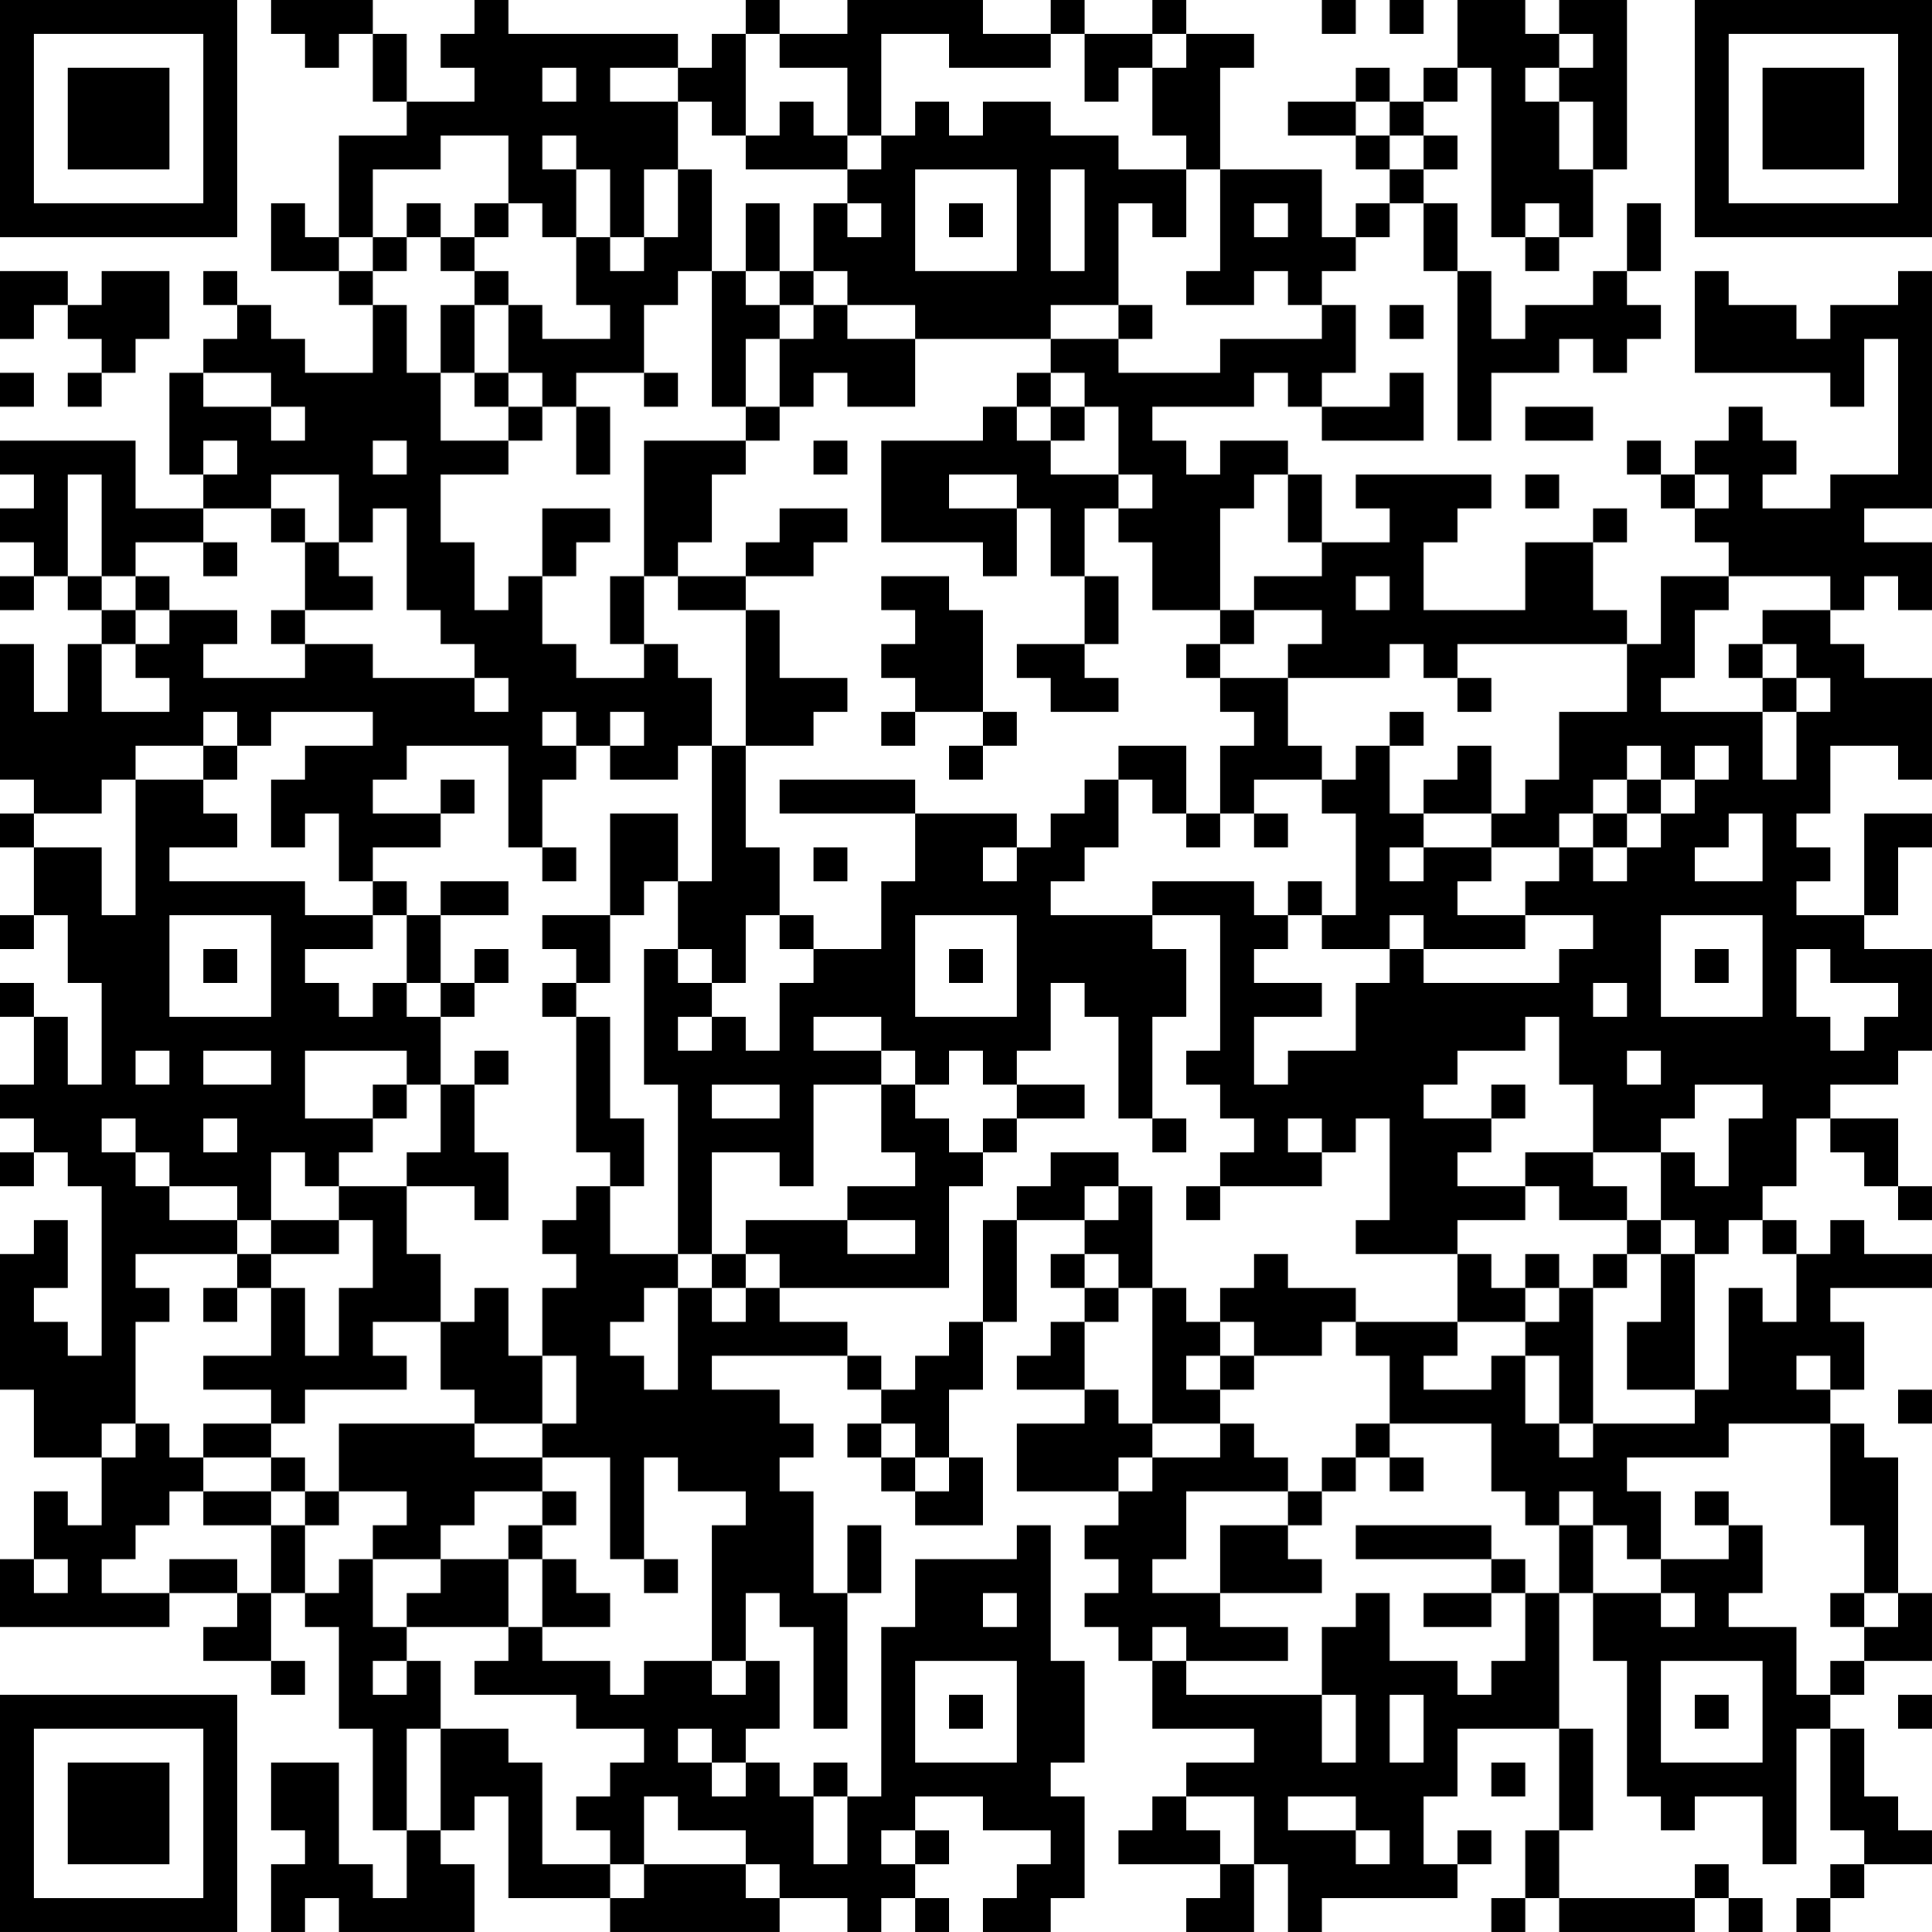 <?xml version="1.0" encoding="UTF-8"?>
<svg xmlns="http://www.w3.org/2000/svg" version="1.1" width="160" height="160" viewBox="0 0 160 160"><rect x="0" y="0" width="160" height="160" fill="#ffffff"/><g transform="scale(2.807)"><g transform="translate(0,0)"><path fill-rule="evenodd" d="M8 0L8 1L9 1L9 2L10 2L10 1L11 1L11 3L12 3L12 4L10 4L10 7L9 7L9 6L8 6L8 8L10 8L10 9L11 9L11 11L9 11L9 10L8 10L8 9L7 9L7 8L6 8L6 9L7 9L7 10L6 10L6 11L5 11L5 14L6 14L6 15L4 15L4 13L0 13L0 14L1 14L1 15L0 15L0 16L1 16L1 17L0 17L0 18L1 18L1 17L2 17L2 18L3 18L3 19L2 19L2 21L1 21L1 19L0 19L0 23L1 23L1 24L0 24L0 25L1 25L1 27L0 27L0 28L1 28L1 27L2 27L2 29L3 29L3 32L2 32L2 30L1 30L1 29L0 29L0 30L1 30L1 32L0 32L0 33L1 33L1 34L0 34L0 35L1 35L1 34L2 34L2 35L3 35L3 40L2 40L2 39L1 39L1 38L2 38L2 36L1 36L1 37L0 37L0 41L1 41L1 43L3 43L3 45L2 45L2 44L1 44L1 46L0 46L0 48L5 48L5 47L7 47L7 48L6 48L6 49L8 49L8 50L9 50L9 49L8 49L8 47L9 47L9 48L10 48L10 51L11 51L11 54L12 54L12 56L11 56L11 55L10 55L10 52L8 52L8 54L9 54L9 55L8 55L8 57L9 57L9 56L10 56L10 57L14 57L14 55L13 55L13 54L14 54L14 53L15 53L15 56L18 56L18 57L23 57L23 56L25 56L25 57L26 57L26 56L27 56L27 57L28 57L28 56L27 56L27 55L28 55L28 54L27 54L27 53L29 53L29 54L31 54L31 55L30 55L30 56L29 56L29 57L31 57L31 56L32 56L32 53L31 53L31 52L32 52L32 49L31 49L31 45L30 45L30 46L27 46L27 48L26 48L26 53L25 53L25 52L24 52L24 53L23 53L23 52L22 52L22 51L23 51L23 49L22 49L22 47L23 47L23 48L24 48L24 51L25 51L25 47L26 47L26 45L25 45L25 47L24 47L24 44L23 44L23 43L24 43L24 42L23 42L23 41L21 41L21 40L25 40L25 41L26 41L26 42L25 42L25 43L26 43L26 44L27 44L27 45L29 45L29 43L28 43L28 41L29 41L29 39L30 39L30 36L32 36L32 37L31 37L31 38L32 38L32 39L31 39L31 40L30 40L30 41L32 41L32 42L30 42L30 44L33 44L33 45L32 45L32 46L33 46L33 47L32 47L32 48L33 48L33 49L34 49L34 51L37 51L37 52L35 52L35 53L34 53L34 54L33 54L33 55L36 55L36 56L35 56L35 57L37 57L37 55L38 55L38 57L39 57L39 56L43 56L43 55L44 55L44 54L43 54L43 55L42 55L42 53L43 53L43 51L46 51L46 54L45 54L45 56L44 56L44 57L45 57L45 56L46 56L46 57L50 57L50 56L51 56L51 57L52 57L52 56L51 56L51 55L50 55L50 56L46 56L46 54L47 54L47 51L46 51L46 47L47 47L47 49L48 49L48 53L49 53L49 54L50 54L50 53L52 53L52 55L53 55L53 51L54 51L54 54L55 54L55 55L54 55L54 56L53 56L53 57L54 57L54 56L55 56L55 55L57 55L57 54L56 54L56 53L55 53L55 51L54 51L54 50L55 50L55 49L57 49L57 47L56 47L56 43L55 43L55 42L54 42L54 41L55 41L55 39L54 39L54 38L57 38L57 37L55 37L55 36L54 36L54 37L53 37L53 36L52 36L52 35L53 35L53 33L54 33L54 34L55 34L55 35L56 35L56 36L57 36L57 35L56 35L56 33L54 33L54 32L56 32L56 31L57 31L57 28L55 28L55 27L56 27L56 25L57 25L57 24L55 24L55 27L53 27L53 26L54 26L54 25L53 25L53 24L54 24L54 22L56 22L56 23L57 23L57 20L55 20L55 19L54 19L54 18L55 18L55 17L56 17L56 18L57 18L57 16L55 16L55 15L57 15L57 8L56 8L56 9L54 9L54 10L53 10L53 9L51 9L51 8L50 8L50 11L54 11L54 12L55 12L55 10L56 10L56 14L54 14L54 15L52 15L52 14L53 14L53 13L52 13L52 12L51 12L51 13L50 13L50 14L49 14L49 13L48 13L48 14L49 14L49 15L50 15L50 16L51 16L51 17L49 17L49 19L48 19L48 18L47 18L47 16L48 16L48 15L47 15L47 16L45 16L45 18L42 18L42 16L43 16L43 15L44 15L44 14L40 14L40 15L41 15L41 16L39 16L39 14L38 14L38 13L36 13L36 14L35 14L35 13L34 13L34 12L37 12L37 11L38 11L38 12L39 12L39 13L42 13L42 11L41 11L41 12L39 12L39 11L40 11L40 9L39 9L39 8L40 8L40 7L41 7L41 6L42 6L42 8L43 8L43 13L44 13L44 11L46 11L46 10L47 10L47 11L48 11L48 10L49 10L49 9L48 9L48 8L49 8L49 6L48 6L48 8L47 8L47 9L45 9L45 10L44 10L44 8L43 8L43 6L42 6L42 5L43 5L43 4L42 4L42 3L43 3L43 2L44 2L44 7L45 7L45 8L46 8L46 7L47 7L47 5L48 5L48 0L46 0L46 1L45 1L45 0L43 0L43 2L42 2L42 3L41 3L41 2L40 2L40 3L38 3L38 4L40 4L40 5L41 5L41 6L40 6L40 7L39 7L39 5L36 5L36 2L37 2L37 1L35 1L35 0L34 0L34 1L32 1L32 0L31 0L31 1L29 1L29 0L25 0L25 1L23 1L23 0L22 0L22 1L21 1L21 2L20 2L20 1L15 1L15 0L14 0L14 1L13 1L13 2L14 2L14 3L12 3L12 1L11 1L11 0ZM39 0L39 1L40 1L40 0ZM41 0L41 1L42 1L42 0ZM22 1L22 4L21 4L21 3L20 3L20 2L18 2L18 3L20 3L20 5L19 5L19 7L18 7L18 5L17 5L17 4L16 4L16 5L17 5L17 7L16 7L16 6L15 6L15 4L13 4L13 5L11 5L11 7L10 7L10 8L11 8L11 9L12 9L12 11L13 11L13 13L15 13L15 14L13 14L13 16L14 16L14 18L15 18L15 17L16 17L16 19L17 19L17 20L19 20L19 19L20 19L20 20L21 20L21 22L20 22L20 23L18 23L18 22L19 22L19 21L18 21L18 22L17 22L17 21L16 21L16 22L17 22L17 23L16 23L16 25L15 25L15 22L12 22L12 23L11 23L11 24L13 24L13 25L11 25L11 26L10 26L10 24L9 24L9 25L8 25L8 23L9 23L9 22L11 22L11 21L8 21L8 22L7 22L7 21L6 21L6 22L4 22L4 23L3 23L3 24L1 24L1 25L3 25L3 27L4 27L4 23L6 23L6 24L7 24L7 25L5 25L5 26L9 26L9 27L11 27L11 28L9 28L9 29L10 29L10 30L11 30L11 29L12 29L12 30L13 30L13 32L12 32L12 31L9 31L9 33L11 33L11 34L10 34L10 35L9 35L9 34L8 34L8 36L7 36L7 35L5 35L5 34L4 34L4 33L3 33L3 34L4 34L4 35L5 35L5 36L7 36L7 37L4 37L4 38L5 38L5 39L4 39L4 42L3 42L3 43L4 43L4 42L5 42L5 43L6 43L6 44L5 44L5 45L4 45L4 46L3 46L3 47L5 47L5 46L7 46L7 47L8 47L8 45L9 45L9 47L10 47L10 46L11 46L11 48L12 48L12 49L11 49L11 50L12 50L12 49L13 49L13 51L12 51L12 54L13 54L13 51L15 51L15 52L16 52L16 55L18 55L18 56L19 56L19 55L22 55L22 56L23 56L23 55L22 55L22 54L20 54L20 53L19 53L19 55L18 55L18 54L17 54L17 53L18 53L18 52L19 52L19 51L17 51L17 50L14 50L14 49L15 49L15 48L16 48L16 49L18 49L18 50L19 50L19 49L21 49L21 50L22 50L22 49L21 49L21 45L22 45L22 44L20 44L20 43L19 43L19 46L18 46L18 43L16 43L16 42L17 42L17 40L16 40L16 38L17 38L17 37L16 37L16 36L17 36L17 35L18 35L18 37L20 37L20 38L19 38L19 39L18 39L18 40L19 40L19 41L20 41L20 38L21 38L21 39L22 39L22 38L23 38L23 39L25 39L25 40L26 40L26 41L27 41L27 40L28 40L28 39L29 39L29 36L30 36L30 35L31 35L31 34L33 34L33 35L32 35L32 36L33 36L33 35L34 35L34 38L33 38L33 37L32 37L32 38L33 38L33 39L32 39L32 41L33 41L33 42L34 42L34 43L33 43L33 44L34 44L34 43L36 43L36 42L37 42L37 43L38 43L38 44L35 44L35 46L34 46L34 47L36 47L36 48L38 48L38 49L35 49L35 48L34 48L34 49L35 49L35 50L39 50L39 52L40 52L40 50L39 50L39 48L40 48L40 47L41 47L41 49L43 49L43 50L44 50L44 49L45 49L45 47L46 47L46 45L47 45L47 47L49 47L49 48L50 48L50 47L49 47L49 46L51 46L51 45L52 45L52 47L51 47L51 48L53 48L53 50L54 50L54 49L55 49L55 48L56 48L56 47L55 47L55 45L54 45L54 42L51 42L51 43L48 43L48 44L49 44L49 46L48 46L48 45L47 45L47 44L46 44L46 45L45 45L45 44L44 44L44 42L41 42L41 40L40 40L40 39L43 39L43 40L42 40L42 41L44 41L44 40L45 40L45 42L46 42L46 43L47 43L47 42L50 42L50 41L51 41L51 38L52 38L52 39L53 39L53 37L52 37L52 36L51 36L51 37L50 37L50 36L49 36L49 34L50 34L50 35L51 35L51 33L52 33L52 32L50 32L50 33L49 33L49 34L47 34L47 32L46 32L46 30L45 30L45 31L43 31L43 32L42 32L42 33L44 33L44 34L43 34L43 35L45 35L45 36L43 36L43 37L40 37L40 36L41 36L41 33L40 33L40 34L39 34L39 33L38 33L38 34L39 34L39 35L36 35L36 34L37 34L37 33L36 33L36 32L35 32L35 31L36 31L36 27L34 27L34 26L37 26L37 27L38 27L38 28L37 28L37 29L39 29L39 30L37 30L37 32L38 32L38 31L40 31L40 29L41 29L41 28L42 28L42 29L46 29L46 28L47 28L47 27L45 27L45 26L46 26L46 25L47 25L47 26L48 26L48 25L49 25L49 24L50 24L50 23L51 23L51 22L50 22L50 23L49 23L49 22L48 22L48 23L47 23L47 24L46 24L46 25L44 25L44 24L45 24L45 23L46 23L46 21L48 21L48 19L43 19L43 20L42 20L42 19L41 19L41 20L38 20L38 19L39 19L39 18L37 18L37 17L39 17L39 16L38 16L38 14L37 14L37 15L36 15L36 18L34 18L34 16L33 16L33 15L34 15L34 14L33 14L33 12L32 12L32 11L31 11L31 10L33 10L33 11L36 11L36 10L39 10L39 9L38 9L38 8L37 8L37 9L35 9L35 8L36 8L36 5L35 5L35 4L34 4L34 2L35 2L35 1L34 1L34 2L33 2L33 3L32 3L32 1L31 1L31 2L28 2L28 1L26 1L26 4L25 4L25 2L23 2L23 1ZM46 1L46 2L45 2L45 3L46 3L46 5L47 5L47 3L46 3L46 2L47 2L47 1ZM16 2L16 3L17 3L17 2ZM23 3L23 4L22 4L22 5L25 5L25 6L24 6L24 8L23 8L23 6L22 6L22 8L21 8L21 5L20 5L20 7L19 7L19 8L18 8L18 7L17 7L17 9L18 9L18 10L16 10L16 9L15 9L15 8L14 8L14 7L15 7L15 6L14 6L14 7L13 7L13 6L12 6L12 7L11 7L11 8L12 8L12 7L13 7L13 8L14 8L14 9L13 9L13 11L14 11L14 12L15 12L15 13L16 13L16 12L17 12L17 14L18 14L18 12L17 12L17 11L19 11L19 12L20 12L20 11L19 11L19 9L20 9L20 8L21 8L21 12L22 12L22 13L19 13L19 17L18 17L18 19L19 19L19 17L20 17L20 18L22 18L22 22L21 22L21 26L20 26L20 24L18 24L18 27L16 27L16 28L17 28L17 29L16 29L16 30L17 30L17 34L18 34L18 35L19 35L19 33L18 33L18 30L17 30L17 29L18 29L18 27L19 27L19 26L20 26L20 28L19 28L19 32L20 32L20 37L21 37L21 38L22 38L22 37L23 37L23 38L28 38L28 35L29 35L29 34L30 34L30 33L32 33L32 32L30 32L30 31L31 31L31 29L32 29L32 30L33 30L33 33L34 33L34 34L35 34L35 33L34 33L34 30L35 30L35 28L34 28L34 27L31 27L31 26L32 26L32 25L33 25L33 23L34 23L34 24L35 24L35 25L36 25L36 24L37 24L37 25L38 25L38 24L37 24L37 23L39 23L39 24L40 24L40 27L39 27L39 26L38 26L38 27L39 27L39 28L41 28L41 27L42 27L42 28L45 28L45 27L43 27L43 26L44 26L44 25L42 25L42 24L44 24L44 22L43 22L43 23L42 23L42 24L41 24L41 22L42 22L42 21L41 21L41 22L40 22L40 23L39 23L39 22L38 22L38 20L36 20L36 19L37 19L37 18L36 18L36 19L35 19L35 20L36 20L36 21L37 21L37 22L36 22L36 24L35 24L35 22L33 22L33 23L32 23L32 24L31 24L31 25L30 25L30 24L27 24L27 23L23 23L23 24L27 24L27 26L26 26L26 28L24 28L24 27L23 27L23 25L22 25L22 22L24 22L24 21L25 21L25 20L23 20L23 18L22 18L22 17L24 17L24 16L25 16L25 15L23 15L23 16L22 16L22 17L20 17L20 16L21 16L21 14L22 14L22 13L23 13L23 12L24 12L24 11L25 11L25 12L27 12L27 10L31 10L31 9L33 9L33 10L34 10L34 9L33 9L33 6L34 6L34 7L35 7L35 5L33 5L33 4L31 4L31 3L29 3L29 4L28 4L28 3L27 3L27 4L26 4L26 5L25 5L25 4L24 4L24 3ZM40 3L40 4L41 4L41 5L42 5L42 4L41 4L41 3ZM27 5L27 8L30 8L30 5ZM31 5L31 8L32 8L32 5ZM25 6L25 7L26 7L26 6ZM28 6L28 7L29 7L29 6ZM37 6L37 7L38 7L38 6ZM45 6L45 7L46 7L46 6ZM0 8L0 10L1 10L1 9L2 9L2 10L3 10L3 11L2 11L2 12L3 12L3 11L4 11L4 10L5 10L5 8L3 8L3 9L2 9L2 8ZM22 8L22 9L23 9L23 10L22 10L22 12L23 12L23 10L24 10L24 9L25 9L25 10L27 10L27 9L25 9L25 8L24 8L24 9L23 9L23 8ZM14 9L14 11L15 11L15 12L16 12L16 11L15 11L15 9ZM41 9L41 10L42 10L42 9ZM0 11L0 12L1 12L1 11ZM6 11L6 12L8 12L8 13L9 13L9 12L8 12L8 11ZM30 11L30 12L29 12L29 13L26 13L26 16L29 16L29 17L30 17L30 15L31 15L31 17L32 17L32 19L30 19L30 20L31 20L31 21L33 21L33 20L32 20L32 19L33 19L33 17L32 17L32 15L33 15L33 14L31 14L31 13L32 13L32 12L31 12L31 11ZM30 12L30 13L31 13L31 12ZM45 12L45 13L47 13L47 12ZM6 13L6 14L7 14L7 13ZM11 13L11 14L12 14L12 13ZM24 13L24 14L25 14L25 13ZM2 14L2 17L3 17L3 18L4 18L4 19L3 19L3 21L5 21L5 20L4 20L4 19L5 19L5 18L7 18L7 19L6 19L6 20L9 20L9 19L11 19L11 20L14 20L14 21L15 21L15 20L14 20L14 19L13 19L13 18L12 18L12 15L11 15L11 16L10 16L10 14L8 14L8 15L6 15L6 16L4 16L4 17L3 17L3 14ZM28 14L28 15L30 15L30 14ZM45 14L45 15L46 15L46 14ZM50 14L50 15L51 15L51 14ZM8 15L8 16L9 16L9 18L8 18L8 19L9 19L9 18L11 18L11 17L10 17L10 16L9 16L9 15ZM16 15L16 17L17 17L17 16L18 16L18 15ZM6 16L6 17L7 17L7 16ZM4 17L4 18L5 18L5 17ZM26 17L26 18L27 18L27 19L26 19L26 20L27 20L27 21L26 21L26 22L27 22L27 21L29 21L29 22L28 22L28 23L29 23L29 22L30 22L30 21L29 21L29 18L28 18L28 17ZM40 17L40 18L41 18L41 17ZM51 17L51 18L50 18L50 20L49 20L49 21L52 21L52 23L53 23L53 21L54 21L54 20L53 20L53 19L52 19L52 18L54 18L54 17ZM51 19L51 20L52 20L52 21L53 21L53 20L52 20L52 19ZM43 20L43 21L44 21L44 20ZM6 22L6 23L7 23L7 22ZM13 23L13 24L14 24L14 23ZM48 23L48 24L47 24L47 25L48 25L48 24L49 24L49 23ZM51 24L51 25L50 25L50 26L52 26L52 24ZM16 25L16 26L17 26L17 25ZM24 25L24 26L25 26L25 25ZM29 25L29 26L30 26L30 25ZM41 25L41 26L42 26L42 25ZM11 26L11 27L12 27L12 29L13 29L13 30L14 30L14 29L15 29L15 28L14 28L14 29L13 29L13 27L15 27L15 26L13 26L13 27L12 27L12 26ZM5 27L5 30L8 30L8 27ZM22 27L22 29L21 29L21 28L20 28L20 29L21 29L21 30L20 30L20 31L21 31L21 30L22 30L22 31L23 31L23 29L24 29L24 28L23 28L23 27ZM27 27L27 30L30 30L30 27ZM49 27L49 30L52 30L52 27ZM6 28L6 29L7 29L7 28ZM28 28L28 29L29 29L29 28ZM50 28L50 29L51 29L51 28ZM53 28L53 30L54 30L54 31L55 31L55 30L56 30L56 29L54 29L54 28ZM47 29L47 30L48 30L48 29ZM24 30L24 31L26 31L26 32L24 32L24 35L23 35L23 34L21 34L21 37L22 37L22 36L25 36L25 37L27 37L27 36L25 36L25 35L27 35L27 34L26 34L26 32L27 32L27 33L28 33L28 34L29 34L29 33L30 33L30 32L29 32L29 31L28 31L28 32L27 32L27 31L26 31L26 30ZM4 31L4 32L5 32L5 31ZM6 31L6 32L8 32L8 31ZM14 31L14 32L13 32L13 34L12 34L12 35L10 35L10 36L8 36L8 37L7 37L7 38L6 38L6 39L7 39L7 38L8 38L8 40L6 40L6 41L8 41L8 42L6 42L6 43L8 43L8 44L6 44L6 45L8 45L8 44L9 44L9 45L10 45L10 44L12 44L12 45L11 45L11 46L13 46L13 47L12 47L12 48L15 48L15 46L16 46L16 48L18 48L18 47L17 47L17 46L16 46L16 45L17 45L17 44L16 44L16 43L14 43L14 42L16 42L16 40L15 40L15 38L14 38L14 39L13 39L13 37L12 37L12 35L14 35L14 36L15 36L15 34L14 34L14 32L15 32L15 31ZM48 31L48 32L49 32L49 31ZM11 32L11 33L12 33L12 32ZM21 32L21 33L23 33L23 32ZM44 32L44 33L45 33L45 32ZM6 33L6 34L7 34L7 33ZM45 34L45 35L46 35L46 36L48 36L48 37L47 37L47 38L46 38L46 37L45 37L45 38L44 38L44 37L43 37L43 39L45 39L45 40L46 40L46 42L47 42L47 38L48 38L48 37L49 37L49 39L48 39L48 41L50 41L50 37L49 37L49 36L48 36L48 35L47 35L47 34ZM35 35L35 36L36 36L36 35ZM10 36L10 37L8 37L8 38L9 38L9 40L10 40L10 38L11 38L11 36ZM37 37L37 38L36 38L36 39L35 39L35 38L34 38L34 42L36 42L36 41L37 41L37 40L39 40L39 39L40 39L40 38L38 38L38 37ZM45 38L45 39L46 39L46 38ZM11 39L11 40L12 40L12 41L9 41L9 42L8 42L8 43L9 43L9 44L10 44L10 42L14 42L14 41L13 41L13 39ZM36 39L36 40L35 40L35 41L36 41L36 40L37 40L37 39ZM53 40L53 41L54 41L54 40ZM56 41L56 42L57 42L57 41ZM26 42L26 43L27 43L27 44L28 44L28 43L27 43L27 42ZM40 42L40 43L39 43L39 44L38 44L38 45L36 45L36 47L39 47L39 46L38 46L38 45L39 45L39 44L40 44L40 43L41 43L41 44L42 44L42 43L41 43L41 42ZM14 44L14 45L13 45L13 46L15 46L15 45L16 45L16 44ZM50 44L50 45L51 45L51 44ZM40 45L40 46L44 46L44 47L42 47L42 48L44 48L44 47L45 47L45 46L44 46L44 45ZM1 46L1 47L2 47L2 46ZM19 46L19 47L20 47L20 46ZM29 47L29 48L30 48L30 47ZM54 47L54 48L55 48L55 47ZM27 49L27 52L30 52L30 49ZM49 49L49 52L52 52L52 49ZM28 50L28 51L29 51L29 50ZM41 50L41 52L42 52L42 50ZM50 50L50 51L51 51L51 50ZM56 50L56 51L57 51L57 50ZM20 51L20 52L21 52L21 53L22 53L22 52L21 52L21 51ZM44 52L44 53L45 53L45 52ZM24 53L24 55L25 55L25 53ZM35 53L35 54L36 54L36 55L37 55L37 53ZM38 53L38 54L40 54L40 55L41 55L41 54L40 54L40 53ZM26 54L26 55L27 55L27 54ZM0 0L0 7L7 7L7 0ZM1 1L1 6L6 6L6 1ZM2 2L2 5L5 5L5 2ZM50 0L50 7L57 7L57 0ZM51 1L51 6L56 6L56 1ZM52 2L52 5L55 5L55 2ZM0 50L0 57L7 57L7 50ZM1 51L1 56L6 56L6 51ZM2 52L2 55L5 55L5 52Z" fill="#000000"/></g></g></svg>
